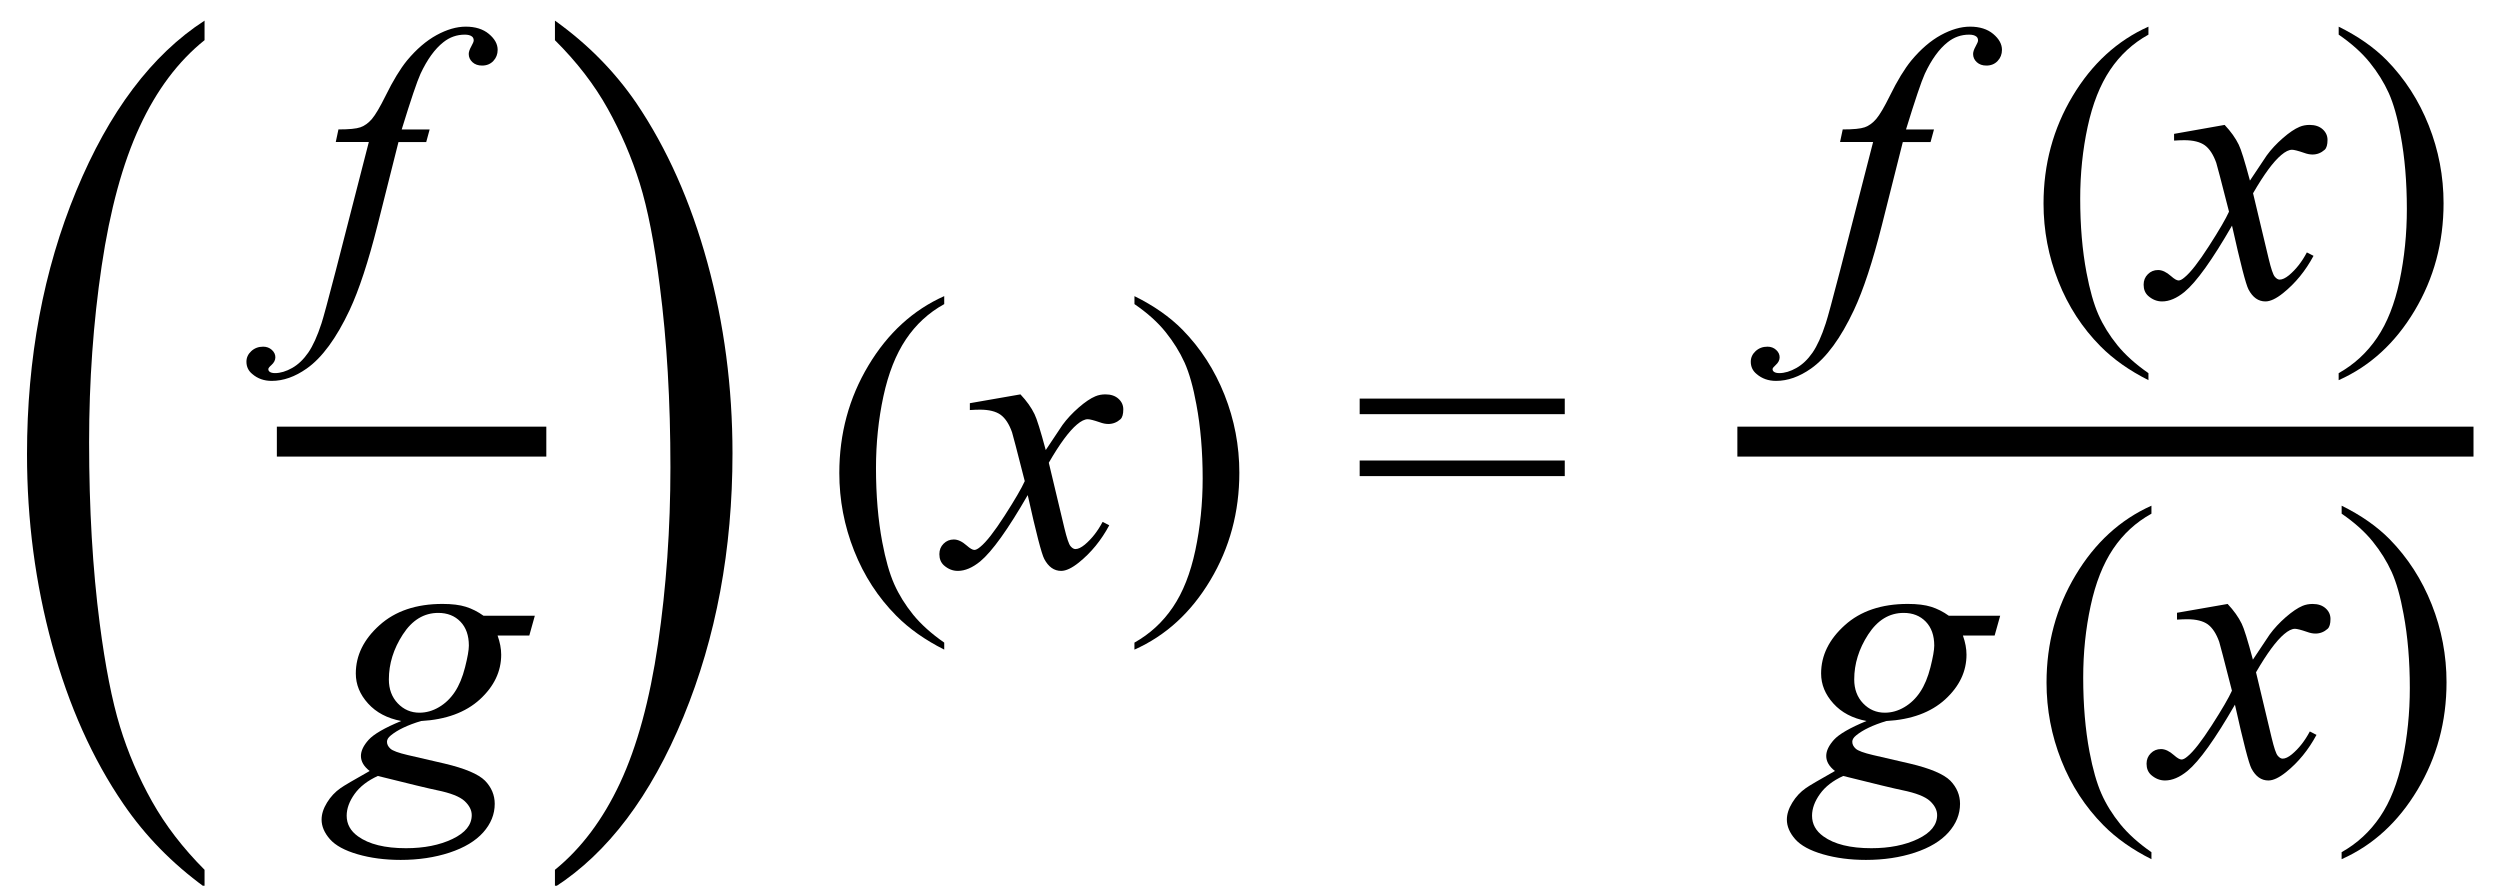 <?xml version="1.0" encoding="utf-8"?>
<!-- Generator: Adobe Illustrator 16.0.0, SVG Export Plug-In . SVG Version: 6.00 Build 0)  -->
<!DOCTYPE svg PUBLIC "-//W3C//DTD SVG 1.1//EN" "http://www.w3.org/Graphics/SVG/1.1/DTD/svg11.dtd">
<svg version="1.1" xmlns="http://www.w3.org/2000/svg" xmlns:xlink="http://www.w3.org/1999/xlink" x="0px" y="0px" width="83.5px"
	 height="29.584px" viewBox="0 0 83.5 29.584" enable-background="new 0 0 83.5 29.584" xml:space="preserve">
<g id="Layer_1">
	<g>
		<path d="M31.537,21.463v0.234c-0.639-0.322-1.172-0.698-1.6-1.13c-0.609-0.614-1.079-1.337-1.409-2.171s-0.495-1.699-0.495-2.596
			c0-1.313,0.324-2.509,0.971-3.59c0.647-1.082,1.492-1.855,2.533-2.32v0.267c-0.521,0.288-0.948,0.681-1.282,1.181
			s-0.584,1.132-0.749,1.898c-0.165,0.766-0.248,1.565-0.248,2.398c0,0.906,0.07,1.729,0.209,2.47c0.11,0.584,0.243,1.053,0.4,1.406
			c0.157,0.353,0.367,0.692,0.631,1.019C30.764,20.855,31.11,21.166,31.537,21.463z"/>
		<path d="M34.083,13.172c0.208,0.221,0.364,0.44,0.47,0.66c0.076,0.152,0.201,0.553,0.375,1.2l0.559-0.838
			c0.148-0.203,0.328-0.396,0.54-0.581c0.211-0.184,0.398-0.31,0.559-0.377c0.102-0.043,0.214-0.064,0.336-0.064
			c0.182,0,0.327,0.049,0.434,0.146c0.109,0.098,0.162,0.216,0.162,0.355c0,0.16-0.031,0.271-0.095,0.33
			c-0.118,0.105-0.254,0.158-0.406,0.158c-0.089,0-0.184-0.019-0.286-0.057c-0.199-0.068-0.332-0.102-0.4-0.102
			c-0.102,0-0.222,0.059-0.362,0.178c-0.262,0.221-0.576,0.646-0.939,1.275l0.521,2.184c0.081,0.335,0.148,0.535,0.203,0.601
			s0.11,0.099,0.165,0.099c0.089,0,0.192-0.049,0.311-0.146c0.233-0.195,0.432-0.449,0.597-0.762l0.222,0.114
			c-0.267,0.499-0.605,0.914-1.016,1.244c-0.233,0.187-0.43,0.279-0.59,0.279c-0.237,0-0.425-0.134-0.565-0.399
			c-0.089-0.166-0.273-0.877-0.552-2.133c-0.66,1.146-1.189,1.885-1.587,2.215c-0.258,0.211-0.508,0.317-0.749,0.317
			c-0.169,0-0.324-0.062-0.463-0.185c-0.102-0.093-0.152-0.217-0.152-0.374c0-0.14,0.046-0.256,0.14-0.349
			c0.093-0.094,0.208-0.141,0.343-0.141s0.279,0.068,0.432,0.203c0.11,0.098,0.195,0.146,0.254,0.146
			c0.051,0,0.116-0.033,0.197-0.102c0.199-0.16,0.47-0.508,0.813-1.041s0.567-0.918,0.673-1.155
			c-0.262-1.028-0.404-1.572-0.425-1.632c-0.097-0.274-0.224-0.469-0.381-0.584c-0.157-0.113-0.387-0.171-0.692-0.171
			c-0.097,0-0.209,0.005-0.336,0.013v-0.229L34.083,13.172z"/>
		<path d="M37.891,10.157V9.891c0.643,0.317,1.179,0.691,1.605,1.123c0.605,0.618,1.073,1.343,1.403,2.175
			c0.33,0.831,0.495,1.698,0.495,2.599c0,1.313-0.322,2.509-0.968,3.59c-0.646,1.082-1.491,1.855-2.536,2.32v-0.234
			c0.521-0.293,0.949-0.688,1.285-1.185c0.337-0.497,0.586-1.13,0.749-1.897c0.163-0.769,0.245-1.569,0.245-2.402
			c0-0.902-0.07-1.725-0.21-2.47c-0.106-0.584-0.238-1.052-0.396-1.403c-0.159-0.351-0.37-0.689-0.632-1.016
			C38.67,10.765,38.323,10.453,37.891,10.157z"/>
		<path d="M45.413,13.313h6.85v0.52h-6.85V13.313z M45.413,15.381h6.85v0.521h-6.85V15.381z"/>
	</g>
	<g>
		<path d="M14.35,4.324l-0.114,0.42h-0.927l-0.698,2.773c-0.309,1.223-0.62,2.169-0.933,2.838c-0.444,0.943-0.922,1.595-1.435,1.955
			c-0.389,0.274-0.779,0.412-1.168,0.412c-0.254,0-0.47-0.076-0.647-0.229c-0.131-0.105-0.197-0.243-0.197-0.412
			c0-0.136,0.054-0.254,0.162-0.353c0.108-0.1,0.24-0.149,0.397-0.149c0.114,0,0.21,0.036,0.289,0.107
			c0.079,0.072,0.118,0.154,0.118,0.248s-0.044,0.18-0.133,0.26c-0.068,0.06-0.102,0.104-0.102,0.134
			c0,0.038,0.015,0.067,0.044,0.089c0.038,0.029,0.097,0.045,0.178,0.045c0.182,0,0.374-0.058,0.575-0.172
			c0.201-0.114,0.379-0.285,0.536-0.511c0.157-0.227,0.305-0.554,0.444-0.981c0.059-0.178,0.218-0.764,0.476-1.758l1.104-4.297
			h-1.104l0.089-0.42c0.351,0,0.597-0.023,0.736-0.072s0.268-0.143,0.384-0.279c0.116-0.138,0.268-0.395,0.454-0.771
			c0.25-0.508,0.489-0.901,0.717-1.181c0.313-0.376,0.642-0.659,0.987-0.848c0.345-0.188,0.669-0.282,0.974-0.282
			c0.322,0,0.58,0.082,0.774,0.244c0.195,0.163,0.292,0.34,0.292,0.53c0,0.147-0.049,0.272-0.146,0.374s-0.222,0.152-0.375,0.152
			c-0.131,0-0.238-0.037-0.321-0.113c-0.082-0.076-0.124-0.168-0.124-0.273c0-0.068,0.027-0.151,0.083-0.251
			c0.055-0.099,0.083-0.166,0.083-0.2c0-0.059-0.019-0.104-0.057-0.133c-0.055-0.043-0.135-0.063-0.241-0.063
			c-0.267,0-0.506,0.085-0.717,0.254c-0.284,0.224-0.538,0.575-0.762,1.054c-0.114,0.25-0.324,0.869-0.628,1.859H14.35z"/>
	</g>
	<g>
		<path d="M17.863,20.566l-0.184,0.66h-1.06c0.081,0.229,0.121,0.441,0.121,0.641c0,0.559-0.237,1.056-0.711,1.492
			c-0.478,0.436-1.134,0.677-1.968,0.723c-0.449,0.136-0.785,0.297-1.009,0.482c-0.084,0.068-0.127,0.139-0.127,0.21
			c0,0.085,0.038,0.162,0.114,0.231c0.076,0.07,0.269,0.141,0.578,0.213l1.231,0.285c0.681,0.161,1.132,0.352,1.352,0.572
			c0.216,0.224,0.324,0.482,0.324,0.773c0,0.348-0.128,0.665-0.384,0.953c-0.256,0.287-0.631,0.513-1.124,0.676
			c-0.493,0.162-1.038,0.244-1.634,0.244c-0.525,0-1.003-0.063-1.435-0.188s-0.741-0.293-0.927-0.504
			c-0.186-0.212-0.279-0.43-0.279-0.654c0-0.182,0.06-0.371,0.181-0.568c0.12-0.196,0.271-0.358,0.454-0.485
			c0.114-0.081,0.438-0.271,0.971-0.571c-0.195-0.152-0.292-0.319-0.292-0.502c0-0.169,0.086-0.349,0.257-0.539
			c0.172-0.19,0.535-0.4,1.089-0.629c-0.465-0.088-0.835-0.283-1.107-0.584c-0.273-0.3-0.41-0.635-0.41-1.002
			c0-0.602,0.263-1.139,0.791-1.613c0.526-0.474,1.228-0.711,2.104-0.711c0.317,0,0.578,0.032,0.781,0.096s0.4,0.163,0.59,0.299
			H17.863z M12.62,25.917c-0.343,0.157-0.602,0.357-0.778,0.603c-0.175,0.246-0.263,0.487-0.263,0.725
			c0,0.279,0.127,0.51,0.381,0.691c0.364,0.262,0.897,0.394,1.6,0.394c0.605,0,1.123-0.103,1.552-0.308
			c0.429-0.205,0.644-0.471,0.644-0.797c0-0.165-0.08-0.322-0.238-0.47c-0.159-0.147-0.467-0.269-0.924-0.362
			C14.344,26.342,13.686,26.184,12.62,25.917z M15.66,21.563c0-0.338-0.094-0.605-0.282-0.8c-0.188-0.194-0.435-0.292-0.74-0.292
			c-0.478,0-0.873,0.24-1.184,0.721c-0.311,0.48-0.466,0.98-0.466,1.501c0,0.325,0.1,0.593,0.298,0.8s0.44,0.311,0.724,0.311
			c0.224,0,0.441-0.061,0.65-0.184c0.21-0.123,0.386-0.292,0.53-0.508s0.258-0.49,0.343-0.825S15.66,21.711,15.66,21.563z"/>
	</g>
	<line fill="none" stroke="#000000" stroke-miterlimit="10" x1="9.247" y1="14.75" x2="18.247" y2="14.75"/>
	<g>
	</g>
	<g>
		<path d="M64.595,4.324l-0.114,0.42h-0.927l-0.698,2.773c-0.309,1.223-0.62,2.169-0.934,2.838
			c-0.443,0.943-0.922,1.595-1.434,1.955c-0.39,0.274-0.779,0.412-1.168,0.412c-0.254,0-0.471-0.076-0.648-0.229
			c-0.131-0.105-0.196-0.243-0.196-0.412c0-0.136,0.054-0.254,0.161-0.353c0.109-0.1,0.24-0.149,0.397-0.149
			c0.114,0,0.21,0.036,0.288,0.107c0.079,0.072,0.118,0.154,0.118,0.248s-0.044,0.18-0.134,0.26
			c-0.067,0.06-0.102,0.104-0.102,0.134c0,0.038,0.016,0.067,0.045,0.089c0.038,0.029,0.098,0.045,0.178,0.045
			c0.182,0,0.373-0.058,0.574-0.172s0.38-0.285,0.537-0.511c0.156-0.227,0.305-0.554,0.443-0.981
			c0.06-0.178,0.219-0.764,0.477-1.758l1.104-4.297h-1.104l0.089-0.42c0.351,0,0.597-0.023,0.736-0.072s0.268-0.143,0.384-0.279
			c0.117-0.138,0.268-0.395,0.454-0.771c0.249-0.508,0.489-0.901,0.718-1.181c0.313-0.376,0.642-0.659,0.986-0.848
			c0.346-0.188,0.67-0.282,0.975-0.282c0.322,0,0.58,0.082,0.774,0.244c0.194,0.163,0.292,0.34,0.292,0.53
			c0,0.147-0.049,0.272-0.146,0.374c-0.097,0.102-0.222,0.152-0.374,0.152c-0.132,0-0.237-0.037-0.321-0.113
			c-0.082-0.076-0.123-0.168-0.123-0.273c0-0.068,0.027-0.151,0.082-0.251c0.056-0.099,0.083-0.166,0.083-0.2
			c0-0.059-0.019-0.104-0.058-0.133c-0.055-0.043-0.135-0.063-0.24-0.063c-0.268,0-0.506,0.085-0.718,0.254
			c-0.284,0.224-0.538,0.575-0.762,1.054c-0.114,0.25-0.323,0.869-0.628,1.859H64.595z"/>
		<path d="M71.758,12.463v0.234c-0.639-0.322-1.172-0.698-1.6-1.13c-0.609-0.614-1.079-1.337-1.409-2.171s-0.495-1.699-0.495-2.596
			c0-1.313,0.324-2.509,0.971-3.59c0.648-1.082,1.492-1.855,2.533-2.32v0.267c-0.521,0.288-0.947,0.681-1.282,1.181
			s-0.584,1.132-0.749,1.898c-0.165,0.766-0.248,1.565-0.248,2.398c0,0.906,0.07,1.729,0.21,2.47
			c0.11,0.584,0.243,1.053,0.399,1.406c0.157,0.353,0.367,0.692,0.632,1.019S71.331,12.166,71.758,12.463z"/>
		<path d="M74.303,4.172c0.208,0.221,0.364,0.44,0.471,0.66c0.076,0.152,0.201,0.553,0.374,1.2l0.559-0.838
			c0.147-0.203,0.328-0.396,0.54-0.581c0.211-0.184,0.397-0.31,0.559-0.377c0.102-0.043,0.213-0.064,0.336-0.064
			c0.182,0,0.327,0.049,0.435,0.146c0.108,0.098,0.162,0.216,0.162,0.355c0,0.16-0.031,0.271-0.096,0.33
			c-0.118,0.105-0.254,0.158-0.406,0.158c-0.088,0-0.184-0.019-0.285-0.057c-0.198-0.068-0.332-0.102-0.399-0.102
			c-0.102,0-0.223,0.059-0.362,0.178c-0.263,0.221-0.575,0.646-0.939,1.275l0.521,2.184c0.08,0.335,0.148,0.535,0.203,0.601
			s0.109,0.099,0.165,0.099c0.089,0,0.192-0.049,0.312-0.146c0.232-0.195,0.432-0.449,0.596-0.762l0.223,0.114
			c-0.267,0.499-0.605,0.914-1.016,1.244c-0.232,0.187-0.43,0.279-0.59,0.279c-0.237,0-0.426-0.134-0.565-0.399
			c-0.089-0.166-0.272-0.877-0.552-2.133c-0.66,1.146-1.189,1.885-1.588,2.215c-0.258,0.211-0.508,0.317-0.748,0.317
			c-0.17,0-0.324-0.062-0.464-0.185c-0.102-0.093-0.152-0.217-0.152-0.374c0-0.14,0.046-0.256,0.14-0.349
			c0.094-0.094,0.207-0.141,0.343-0.141s0.279,0.068,0.432,0.203c0.11,0.098,0.194,0.146,0.254,0.146
			c0.051,0,0.116-0.033,0.196-0.102c0.199-0.16,0.471-0.508,0.813-1.041c0.344-0.533,0.567-0.918,0.674-1.155
			c-0.263-1.028-0.404-1.572-0.426-1.632c-0.098-0.274-0.225-0.469-0.381-0.584c-0.156-0.113-0.387-0.171-0.691-0.171
			c-0.098,0-0.21,0.005-0.337,0.013V4.471L74.303,4.172z"/>
		<path d="M78.112,1.157V0.891c0.644,0.317,1.179,0.691,1.606,1.123c0.604,0.618,1.072,1.343,1.402,2.175
			c0.33,0.831,0.495,1.698,0.495,2.599c0,1.313-0.322,2.509-0.968,3.59c-0.646,1.082-1.491,1.855-2.536,2.32v-0.234
			c0.521-0.293,0.949-0.688,1.285-1.185c0.337-0.497,0.586-1.13,0.749-1.897c0.163-0.769,0.244-1.569,0.244-2.402
			c0-0.902-0.069-1.725-0.209-2.47c-0.105-0.584-0.238-1.052-0.396-1.403c-0.159-0.351-0.369-0.689-0.632-1.016
			C78.89,1.765,78.543,1.453,78.112,1.157z"/>
	</g>
	<g>
		<path d="M66.806,20.566l-0.185,0.66h-1.06c0.081,0.229,0.12,0.441,0.12,0.641c0,0.559-0.236,1.056-0.711,1.492
			c-0.478,0.436-1.134,0.677-1.967,0.723c-0.449,0.136-0.785,0.297-1.01,0.482c-0.084,0.068-0.127,0.139-0.127,0.21
			c0,0.085,0.038,0.162,0.114,0.231c0.076,0.07,0.269,0.141,0.577,0.213l1.232,0.285c0.681,0.161,1.131,0.352,1.352,0.572
			c0.216,0.224,0.324,0.482,0.324,0.773c0,0.348-0.129,0.665-0.385,0.953c-0.256,0.287-0.631,0.513-1.123,0.676
			c-0.493,0.162-1.038,0.244-1.635,0.244c-0.525,0-1.003-0.063-1.435-0.188s-0.741-0.293-0.927-0.504
			c-0.186-0.212-0.279-0.43-0.279-0.654c0-0.182,0.061-0.371,0.182-0.568c0.119-0.196,0.271-0.358,0.453-0.485
			c0.114-0.081,0.438-0.271,0.971-0.571c-0.194-0.152-0.291-0.319-0.291-0.502c0-0.169,0.086-0.349,0.256-0.539
			c0.172-0.19,0.535-0.4,1.09-0.629c-0.466-0.088-0.836-0.283-1.107-0.584c-0.273-0.3-0.41-0.635-0.41-1.002
			c0-0.602,0.264-1.139,0.791-1.613c0.525-0.474,1.228-0.711,2.104-0.711c0.317,0,0.578,0.032,0.781,0.096s0.399,0.163,0.59,0.299
			H66.806z M61.563,25.917c-0.343,0.157-0.602,0.357-0.777,0.603c-0.176,0.246-0.264,0.487-0.264,0.725
			c0,0.279,0.127,0.51,0.381,0.691c0.363,0.262,0.896,0.394,1.6,0.394c0.605,0,1.123-0.103,1.553-0.308
			c0.429-0.205,0.644-0.471,0.644-0.797c0-0.165-0.079-0.322-0.237-0.47c-0.16-0.147-0.467-0.269-0.924-0.362
			C63.288,26.342,62.629,26.184,61.563,25.917z M64.604,21.563c0-0.338-0.095-0.605-0.283-0.8c-0.188-0.194-0.435-0.292-0.739-0.292
			c-0.478,0-0.872,0.24-1.185,0.721c-0.311,0.48-0.466,0.98-0.466,1.501c0,0.325,0.1,0.593,0.298,0.8
			c0.199,0.207,0.44,0.311,0.725,0.311c0.224,0,0.441-0.061,0.65-0.184s0.386-0.292,0.529-0.508c0.145-0.216,0.259-0.49,0.344-0.825
			C64.561,21.951,64.604,21.711,64.604,21.563z"/>
		<path d="M71.858,28.463v0.234c-0.64-0.322-1.173-0.698-1.6-1.13c-0.609-0.614-1.08-1.337-1.41-2.171s-0.494-1.699-0.494-2.596
			c0-1.313,0.323-2.509,0.971-3.59c0.647-1.082,1.492-1.855,2.533-2.32v0.267c-0.521,0.288-0.948,0.681-1.283,1.181
			c-0.334,0.5-0.584,1.132-0.748,1.898c-0.166,0.766-0.248,1.565-0.248,2.398c0,0.906,0.07,1.729,0.209,2.47
			c0.11,0.584,0.244,1.053,0.4,1.406c0.156,0.353,0.367,0.692,0.631,1.019C71.084,27.855,71.43,28.166,71.858,28.463z"/>
		<path d="M74.403,20.172c0.207,0.221,0.363,0.44,0.47,0.66c0.076,0.152,0.201,0.553,0.374,1.2l0.559-0.838
			c0.148-0.203,0.328-0.396,0.539-0.581c0.213-0.184,0.398-0.31,0.559-0.377c0.102-0.043,0.215-0.064,0.338-0.064
			c0.182,0,0.326,0.049,0.434,0.146c0.109,0.098,0.162,0.216,0.162,0.355c0,0.16-0.031,0.271-0.096,0.33
			c-0.117,0.105-0.254,0.158-0.406,0.158c-0.088,0-0.184-0.019-0.285-0.057c-0.199-0.068-0.332-0.102-0.4-0.102
			c-0.102,0-0.221,0.059-0.361,0.178c-0.262,0.221-0.575,0.646-0.939,1.275l0.521,2.184c0.08,0.335,0.147,0.535,0.203,0.601
			c0.055,0.065,0.109,0.099,0.164,0.099c0.09,0,0.193-0.049,0.311-0.146c0.234-0.195,0.432-0.449,0.598-0.762l0.223,0.114
			c-0.268,0.499-0.605,0.914-1.016,1.244c-0.233,0.187-0.43,0.279-0.591,0.279c-0.237,0-0.425-0.134-0.565-0.399
			c-0.088-0.166-0.272-0.877-0.552-2.133c-0.66,1.146-1.188,1.885-1.587,2.215c-0.258,0.211-0.508,0.317-0.749,0.317
			c-0.169,0-0.323-0.062-0.464-0.185c-0.102-0.093-0.152-0.217-0.152-0.374c0-0.14,0.047-0.256,0.141-0.349
			c0.093-0.094,0.207-0.141,0.342-0.141c0.136,0,0.279,0.068,0.432,0.203c0.11,0.098,0.195,0.146,0.254,0.146
			c0.051,0,0.117-0.033,0.197-0.102c0.199-0.16,0.47-0.508,0.813-1.041s0.566-0.918,0.673-1.155
			c-0.263-1.028-0.404-1.572-0.425-1.632c-0.098-0.274-0.225-0.469-0.381-0.584c-0.157-0.113-0.388-0.171-0.692-0.171
			c-0.097,0-0.21,0.005-0.337,0.013v-0.229L74.403,20.172z"/>
		<path d="M78.211,17.157v-0.267c0.644,0.317,1.179,0.691,1.606,1.123c0.604,0.618,1.072,1.343,1.402,2.175
			c0.33,0.831,0.495,1.698,0.495,2.599c0,1.313-0.322,2.509-0.968,3.59c-0.646,1.082-1.491,1.855-2.536,2.32v-0.234
			c0.521-0.293,0.949-0.688,1.285-1.185c0.337-0.497,0.586-1.13,0.749-1.897c0.163-0.769,0.244-1.569,0.244-2.402
			c0-0.902-0.069-1.725-0.209-2.47c-0.105-0.584-0.238-1.052-0.396-1.403c-0.159-0.351-0.369-0.689-0.632-1.016
			C78.99,17.765,78.643,17.453,78.211,17.157z"/>
	</g>
	<line fill="none" stroke="#000000" stroke-miterlimit="10" x1="58.028" y1="14.75" x2="82.615" y2="14.75"/>
	<g>
	</g>
	<g>
		<path d="M6.832,29.051v0.576c-1.082-0.788-1.984-1.712-2.707-2.77c-1.031-1.504-1.826-3.277-2.385-5.32
			c-0.559-2.044-0.838-4.164-0.838-6.363c0-3.216,0.548-6.148,1.644-8.798C3.642,3.726,5.07,1.83,6.832,0.689v0.653
			c-0.881,0.705-1.604,1.67-2.17,2.894C4.096,5.46,3.674,7.011,3.395,8.888c-0.279,1.878-0.419,3.838-0.419,5.882
			c0,2.219,0.118,4.236,0.354,6.052c0.186,1.431,0.412,2.58,0.677,3.446c0.265,0.865,0.621,1.698,1.069,2.497
			C5.523,27.563,6.108,28.325,6.832,29.051z"/>
	</g>
	<g>
		<path d="M18.535,1.343V0.689c1.088,0.777,1.994,1.695,2.718,2.753c1.024,1.515,1.815,3.291,2.374,5.329s0.838,4.162,0.838,6.371
			c0,3.215-0.546,6.147-1.638,8.798c-1.092,2.65-2.523,4.545-4.292,5.687v-0.576c0.881-0.715,1.606-1.683,2.175-2.901
			s0.992-2.77,1.268-4.651c0.275-1.883,0.414-3.846,0.414-5.889c0-2.209-0.118-4.227-0.354-6.052
			c-0.179-1.432-0.403-2.578-0.671-3.438c-0.269-0.861-0.625-1.69-1.069-2.489C19.853,2.831,19.266,2.068,18.535,1.343z"/>
	</g>
</g>
<g id="Layer_2" display="none">
	<g display="inline">
		<g>
			<path d="M22.275-7.225l0.264-8.511c0.078-1.504,0.322-2.749,0.732-3.735c0.264-0.654,0.625-1.14,1.084-1.458
				s0.913-0.476,1.362-0.476c0.488,0,0.916,0.164,1.282,0.491s0.549,0.686,0.549,1.077c0,0.459-0.129,0.828-0.388,1.106
				s-0.579,0.417-0.959,0.417c-0.342,0-0.713-0.176-1.113-0.527c-0.225-0.195-0.42-0.293-0.586-0.293s-0.305,0.071-0.417,0.212
				s-0.168,0.383-0.168,0.725c0,0.4,0.044,1.108,0.132,2.124c0.361,4.014,0.542,7.25,0.542,9.711c0,0.684-0.078,3.564-0.234,8.643
				c-0.078,2.881-0.518,4.83-1.318,5.846c-0.527,0.654-1.182,0.98-1.963,0.98c-0.508,0-0.923-0.166-1.245-0.498
				s-0.483-0.756-0.483-1.273c0-0.439,0.125-0.791,0.374-1.055s0.564-0.396,0.945-0.396c0.391,0,0.728,0.156,1.011,0.469
				s0.522,0.469,0.718,0.469c0.166,0,0.303-0.068,0.41-0.205s0.161-0.365,0.161-0.688c0-0.41-0.044-0.996-0.132-1.758
				c-0.166-1.396-0.293-3.047-0.381-4.951C22.333-3.211,22.275-5.359,22.275-7.225z"/>
		</g>
		<g>
			<path d="M34.555-28.919l-1.352,4.711c0.411-0.448,0.755-0.746,1.031-0.895c0.276-0.148,0.575-0.223,0.898-0.223
				c0.625,0,1.092,0.226,1.402,0.676C36.845-24.199,37-23.68,37-23.091c0,1.406-0.511,2.662-1.531,3.766
				c-0.906,0.974-1.938,1.461-3.094,1.461c-0.859,0-1.769-0.252-2.727-0.758l2.391-8.289c0.114-0.391,0.172-0.659,0.172-0.805
				c0-0.125-0.052-0.224-0.156-0.297c-0.146-0.104-0.367-0.148-0.664-0.133l0.086-0.313l2.609-0.461H34.555z M31.555-18.544
				c0.245,0.156,0.466,0.234,0.664,0.234c0.276,0,0.508-0.055,0.695-0.164c0.297-0.177,0.608-0.497,0.934-0.961
				c0.325-0.463,0.598-1.023,0.816-1.68s0.328-1.31,0.328-1.961c0-0.37-0.083-0.651-0.25-0.844
				c-0.167-0.192-0.359-0.289-0.578-0.289c-0.365,0-0.683,0.177-0.953,0.531c-0.183,0.229-0.38,0.716-0.594,1.461L31.555-18.544z"/>
		</g>
		<g>
			<path d="M35.498,6.117l-1.516,5.195l-0.156,0.633c-0.016,0.078-0.023,0.136-0.023,0.172c0,0.063,0.022,0.117,0.066,0.164
				c0.044,0.047,0.09,0.07,0.137,0.07c0.109,0,0.26-0.083,0.453-0.25c0.078-0.067,0.266-0.307,0.563-0.719l0.273,0.141
				c-0.37,0.678-0.765,1.171-1.184,1.48c-0.419,0.31-0.871,0.465-1.355,0.465c-0.297,0-0.523-0.077-0.68-0.23
				s-0.234-0.348-0.234-0.582c0-0.203,0.083-0.58,0.25-1.133l0.188-0.633c-0.604,1.037-1.185,1.771-1.742,2.203
				c-0.323,0.25-0.667,0.375-1.031,0.375c-0.479,0-0.826-0.197-1.039-0.59c-0.214-0.393-0.32-0.837-0.32-1.332
				c0-0.734,0.224-1.576,0.672-2.527c0.448-0.95,1.036-1.715,1.766-2.293c0.599-0.479,1.161-0.719,1.688-0.719
				c0.292,0,0.526,0.085,0.703,0.254c0.177,0.17,0.307,0.479,0.391,0.926l0.281-0.961L35.498,6.117z M32.998,7.602
				c0-0.422-0.065-0.727-0.195-0.914c-0.094-0.13-0.222-0.195-0.383-0.195c-0.162,0-0.328,0.078-0.5,0.234
				c-0.349,0.323-0.726,0.979-1.129,1.965c-0.404,0.987-0.605,1.84-0.605,2.559c0,0.276,0.045,0.476,0.137,0.598
				c0.091,0.123,0.191,0.184,0.301,0.184c0.234,0,0.471-0.135,0.711-0.406c0.344-0.385,0.653-0.856,0.93-1.414
				C32.752,9.232,32.998,8.362,32.998,7.602z"/>
		</g>
		<g>
			<path d="M43.292-8.419l-0.648,2.031c-0.229,0.729-0.344,1.239-0.344,1.531c0,0.495,0.217,0.742,0.648,0.742
				c0.359,0,0.631-0.229,0.813-0.688h0.359c-0.349,1.292-1.067,1.938-2.156,1.938c-0.994,0-1.492-0.414-1.492-1.242
				c0-0.38,0.193-1.099,0.578-2.156l0.789-2.156h-1.547l-0.805,2.531c-0.385,1.219-0.717,2.027-0.996,2.426
				c-0.278,0.398-0.649,0.598-1.113,0.598c-0.307,0-0.549-0.094-0.726-0.281c-0.177-0.188-0.266-0.394-0.266-0.617
				c0-0.192,0.047-0.359,0.141-0.5s0.271-0.339,0.531-0.594c0.443-0.433,0.831-0.922,1.164-1.469
				c0.334-0.547,0.636-1.245,0.906-2.094h-0.82c-0.729,0-1.237,0.261-1.523,0.781l-0.203-0.094c0.177-0.578,0.391-1.051,0.64-1.418
				c0.25-0.367,0.518-0.618,0.801-0.754c0.284-0.136,0.629-0.203,1.035-0.203h6.25l-0.461,1.688H43.292z"/>
			<path d="M46.108-9.622l2.406-0.703c0.191,0.239,0.328,0.466,0.406,0.68c0.141,0.37,0.238,0.88,0.297,1.531
				c0.109,1.281,0.184,2.648,0.227,4.102C50-4.747,50.639-5.719,51.358-6.927c0.219-0.364,0.328-0.708,0.328-1.031
				c0-0.203-0.127-0.396-0.379-0.578c-0.254-0.183-0.41-0.324-0.473-0.426s-0.094-0.233-0.094-0.395c0-0.261,0.094-0.487,0.285-0.68
				c0.189-0.192,0.42-0.289,0.691-0.289c0.286,0,0.534,0.109,0.745,0.328s0.316,0.477,0.316,0.773c0,0.349-0.098,0.754-0.293,1.215
				s-0.652,1.251-1.37,2.371c-0.922,1.433-1.826,2.672-2.711,3.719c-0.568,0.667-1.027,1.147-1.375,1.441
				c-0.35,0.294-0.711,0.527-1.086,0.699C45.719,0.32,45.499,0.37,45.28,0.37c-0.297,0-0.551-0.104-0.762-0.313
				s-0.316-0.456-0.316-0.742s0.095-0.528,0.285-0.727c0.189-0.198,0.412-0.297,0.668-0.297c0.317,0,0.609,0.167,0.875,0.5
				c0.176,0.224,0.322,0.336,0.438,0.336c0.119,0,0.236-0.034,0.352-0.102c0.156-0.083,0.375-0.276,0.656-0.578
				c0.031-0.651,0.047-1.144,0.047-1.477c0-0.448-0.021-1.078-0.063-1.891l-0.133-2.977c-0.047-0.547-0.164-0.94-0.352-1.18
				c-0.146-0.177-0.336-0.266-0.57-0.266c-0.09,0-0.188,0.008-0.297,0.023V-9.622z"/>
			<path d="M56.918-8.411h-3.279V-8.58c0.854-0.789,1.573-1.515,2.159-2.177c0.492-0.549,0.801-0.969,0.927-1.259
				s0.189-0.582,0.189-0.877c0-0.276-0.088-0.501-0.262-0.674c-0.175-0.173-0.393-0.26-0.654-0.26c-0.422,0-0.783,0.232-1.084,0.697
				l-0.168-0.077c0.157-0.45,0.362-0.791,0.614-1.025c0.35-0.322,0.76-0.483,1.23-0.483c0.437,0,0.799,0.135,1.086,0.405
				c0.287,0.271,0.431,0.583,0.431,0.938c0,0.313-0.07,0.622-0.21,0.927s-0.428,0.688-0.865,1.15
				c-0.334,0.353-1.011,0.964-2.031,1.835h1.188c0.383,0,0.65-0.043,0.804-0.129c0.153-0.088,0.297-0.261,0.431-0.521h0.214
				L56.918-8.411z"/>
			<path d="M67.459-13.919L64.92-5.177c-0.161,0.547-0.242,0.878-0.242,0.992c0,0.058,0.021,0.106,0.063,0.148
				s0.086,0.063,0.133,0.063c0.089,0,0.19-0.044,0.305-0.133c0.192-0.146,0.427-0.422,0.703-0.828l0.281,0.148
				c-0.734,1.281-1.542,1.922-2.422,1.922c-0.313,0-0.554-0.082-0.723-0.246s-0.254-0.374-0.254-0.629
				c0-0.245,0.067-0.594,0.203-1.047l0.234-0.797c-0.651,1.151-1.216,1.917-1.695,2.297c-0.364,0.281-0.719,0.422-1.063,0.422
				c-0.391,0-0.72-0.159-0.988-0.477s-0.402-0.781-0.402-1.391c0-0.776,0.172-1.542,0.516-2.297s0.741-1.386,1.191-1.891
				s0.88-0.866,1.289-1.082s0.812-0.324,1.207-0.324c0.203,0,0.384,0.042,0.543,0.125s0.34,0.239,0.543,0.469l0.578-1.945
				c0.141-0.479,0.211-0.823,0.211-1.031c0-0.125-0.047-0.231-0.141-0.32c-0.094-0.088-0.219-0.133-0.375-0.133
				c-0.073,0-0.164,0.008-0.273,0.023l0.078-0.305l2.57-0.477H67.459z M64.022-8.966c0-0.317-0.063-0.55-0.188-0.695
				S63.564-9.88,63.397-9.88s-0.347,0.086-0.539,0.258c-0.37,0.333-0.757,1.004-1.16,2.012s-0.605,1.855-0.605,2.543
				c0,0.25,0.044,0.435,0.133,0.555s0.188,0.18,0.297,0.18c0.183,0,0.364-0.083,0.547-0.25c0.442-0.396,0.879-1.077,1.309-2.043
				S64.022-8.372,64.022-8.966z"/>
			<path d="M68.259-9.856l2.727-0.469c0.495,0.776,0.844,1.63,1.047,2.563c0.511-0.755,0.896-1.284,1.156-1.586
				c0.349-0.406,0.637-0.671,0.863-0.793s0.468-0.184,0.723-0.184c0.286,0,0.507,0.078,0.66,0.234s0.23,0.367,0.23,0.633
				c0,0.25-0.077,0.454-0.23,0.613s-0.345,0.238-0.574,0.238c-0.167,0-0.358-0.03-0.574-0.09s-0.366-0.09-0.449-0.09
				c-0.219,0-0.427,0.078-0.625,0.234c-0.271,0.214-0.604,0.669-1,1.367c0.442,1.563,0.797,2.516,1.063,2.859
				c0.156,0.203,0.315,0.305,0.477,0.305c0.136,0,0.253-0.034,0.352-0.102c0.151-0.109,0.383-0.383,0.695-0.82l0.281,0.164
				c-0.458,0.739-0.906,1.261-1.344,1.563c-0.333,0.234-0.661,0.352-0.984,0.352c-0.333,0-0.61-0.074-0.832-0.223
				s-0.418-0.391-0.59-0.727s-0.375-0.874-0.609-1.613c-0.609,0.776-1.087,1.343-1.434,1.699s-0.634,0.59-0.863,0.699
				s-0.474,0.164-0.734,0.164c-0.271,0-0.485-0.078-0.645-0.234s-0.238-0.359-0.238-0.609c0-0.266,0.086-0.484,0.258-0.656
				s0.391-0.258,0.656-0.258c0.141,0,0.3,0.042,0.477,0.125c0.261,0.125,0.448,0.188,0.563,0.188c0.151,0,0.286-0.031,0.406-0.094
				c0.156-0.078,0.354-0.247,0.594-0.508c0.146-0.161,0.414-0.505,0.805-1.031c-0.5-1.854-0.891-2.964-1.172-3.328
				c-0.177-0.234-0.401-0.352-0.672-0.352c-0.141,0-0.313,0.021-0.516,0.063L68.259-9.856z"/>
		</g>
	</g>
</g>
</svg>
